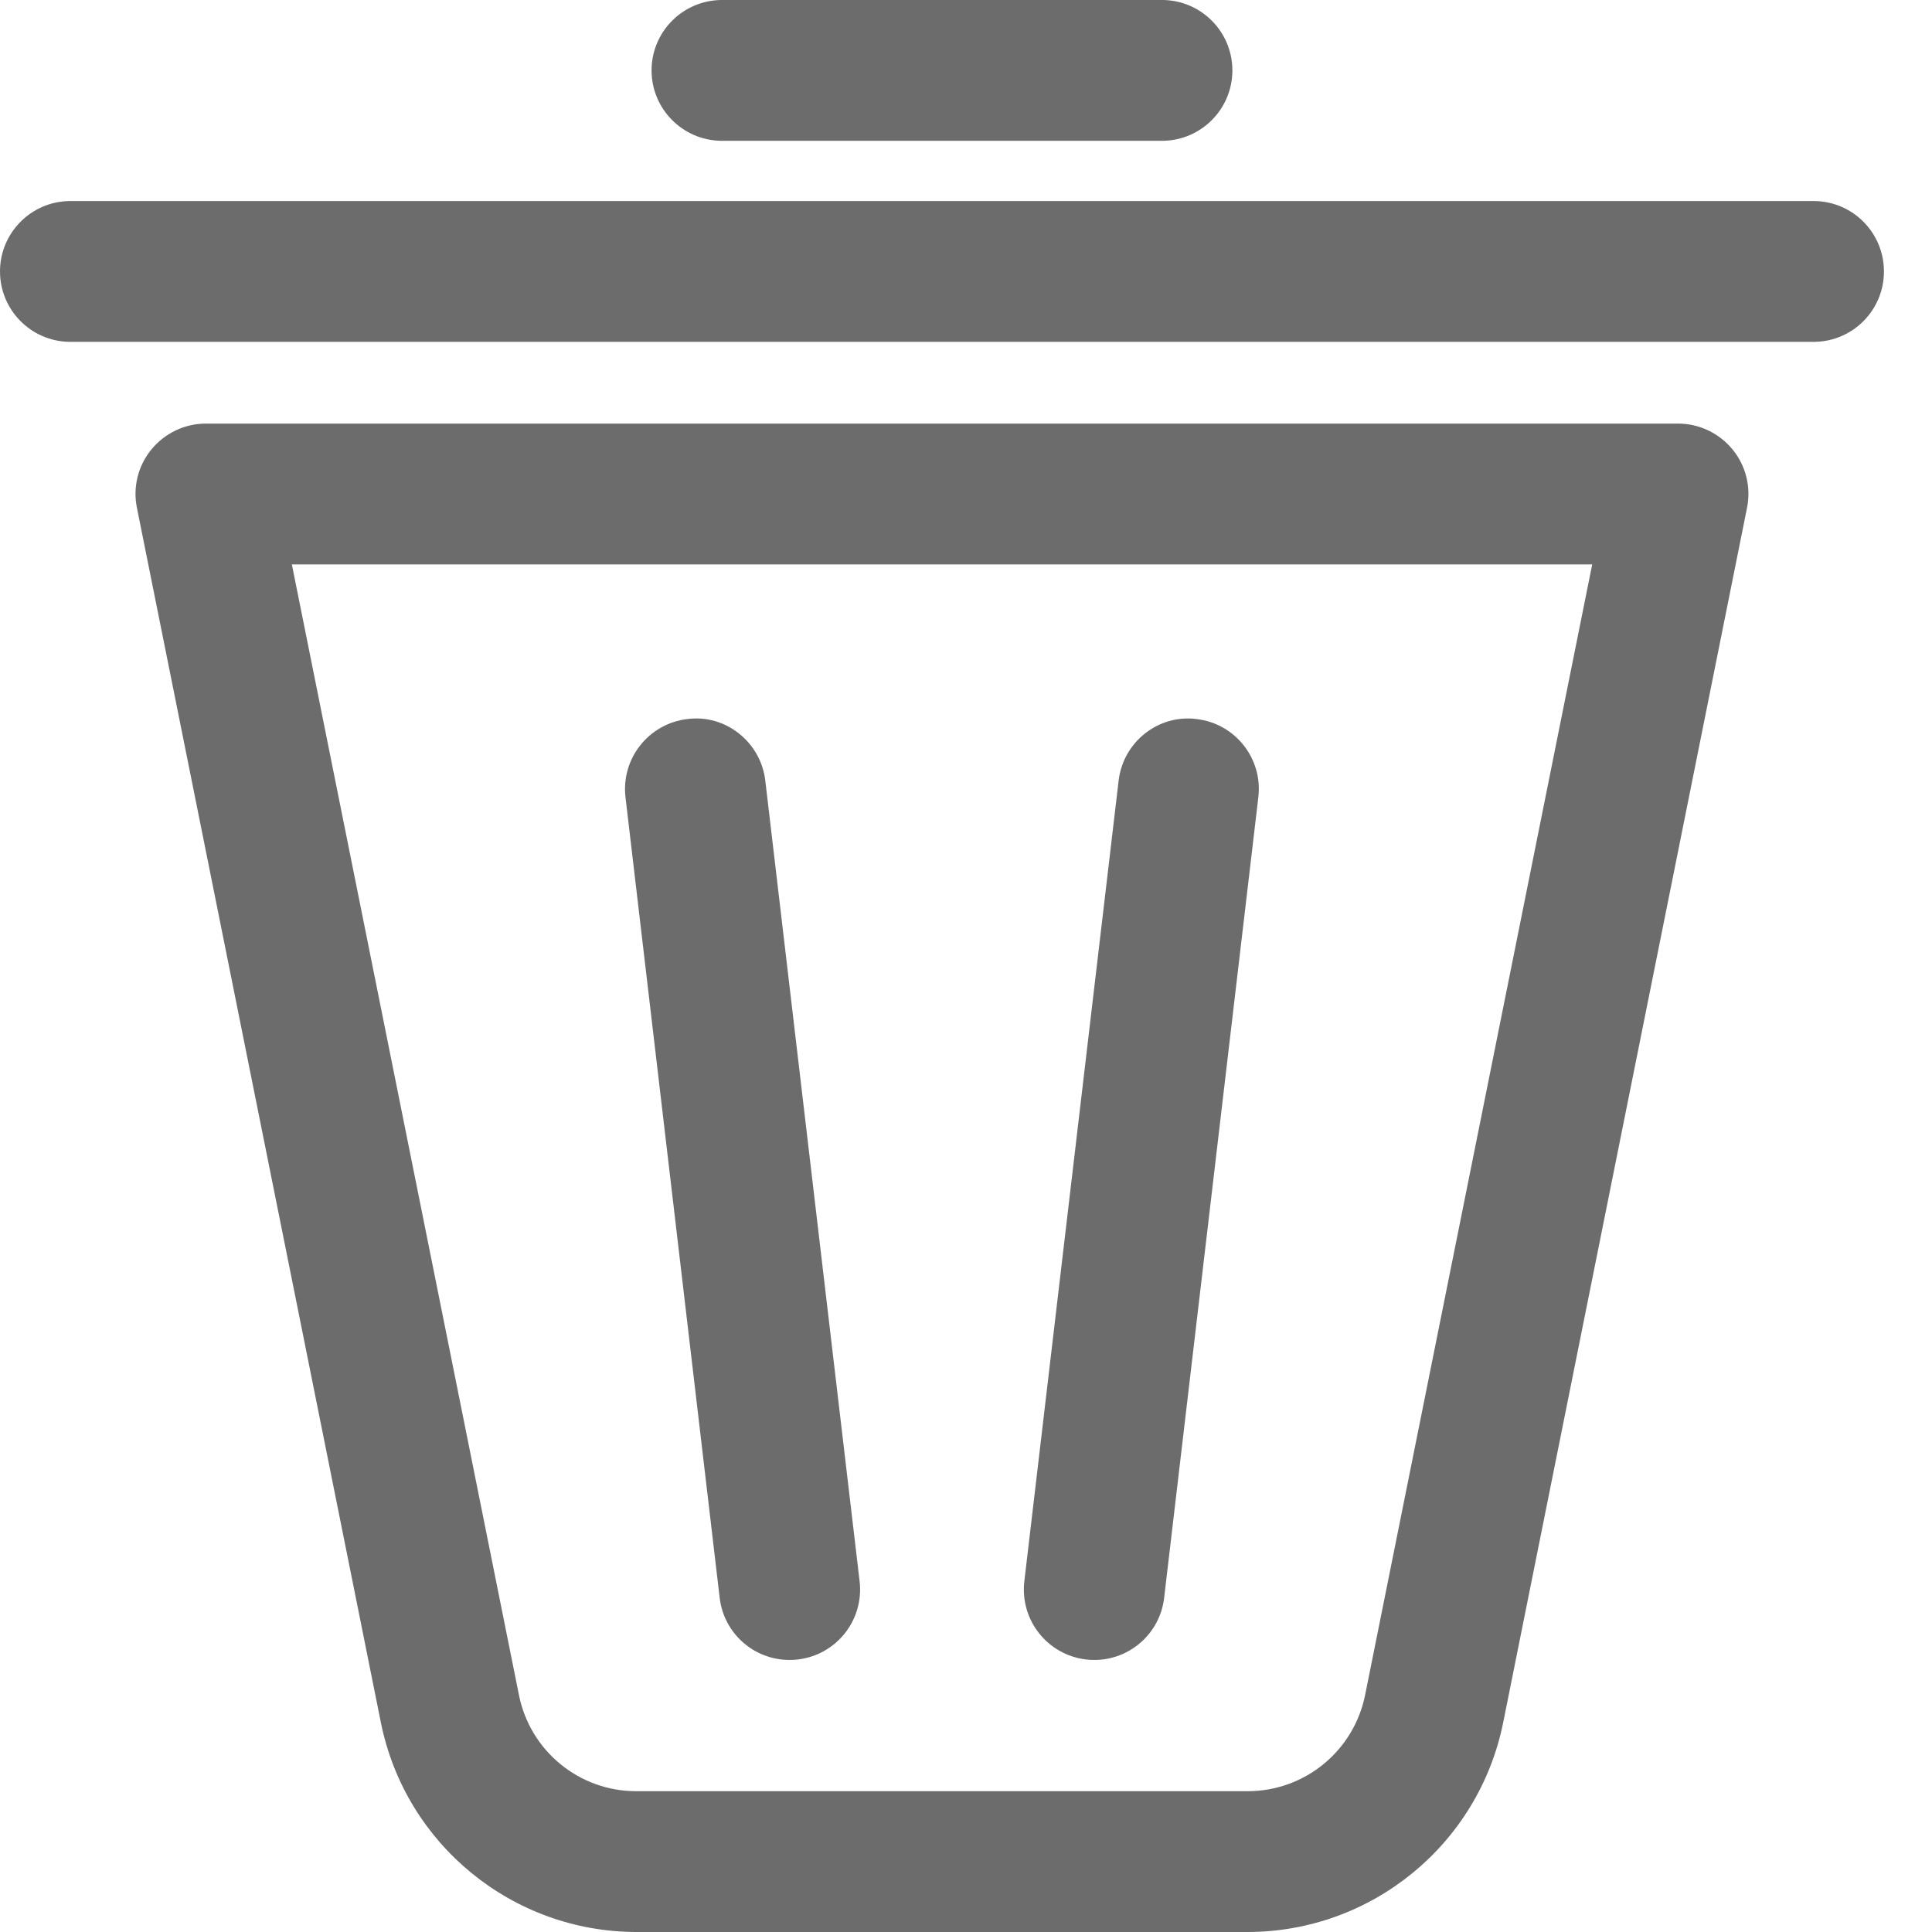 <?xml version="1.0" encoding="UTF-8"?>
<svg version="1.1" width="16px" height="16px" viewBox="0 0 16.0 16.0" xmlns="http://www.w3.org/2000/svg" xmlns:xlink="http://www.w3.org/1999/xlink"><defs><clipPath id="i0"><path d="M1920,0 L1920,3143 L0,3143 L0,0 L1920,0 Z"/></clipPath><clipPath id="i1"><path d="M13.897,3.508 C14.072,3.508 14.237,3.587 14.348,3.722 C14.459,3.857 14.503,4.035 14.468,4.206 L12.448,14.269 C12.243,15.275 11.36,15.998 10.334,16 L5.267,16 C4.242,15.997 3.359,15.274 3.155,14.269 L1.134,4.206 C1.099,4.035 1.143,3.857 1.254,3.722 C1.365,3.587 1.53,3.508 1.705,3.508 L13.897,3.508 Z M13.186,4.674 L2.417,4.674 L4.298,14.039 C4.391,14.501 4.796,14.833 5.267,14.834 L10.334,14.834 C10.806,14.833 11.211,14.501 11.305,14.039 L13.186,4.674 Z M15.03,1.665 C15.348,1.671 15.602,1.93 15.602,2.248 C15.602,2.566 15.348,2.825 15.03,2.831 L0.572,2.831 C0.255,2.825 0,2.566 0,2.248 C0,1.93 0.255,1.671 0.572,1.665 L15.03,1.665 Z M9.634,0 C9.951,0.006 10.206,0.265 10.206,0.583 C10.206,0.901 9.951,1.16 9.634,1.166 L5.969,1.166 C5.651,1.16 5.396,0.901 5.396,0.583 C5.396,0.265 5.651,0.006 5.969,0 L9.634,0 Z"/></clipPath><clipPath id="i2"><path d="M1.162,0.516 L1.943,7.146 C1.98,7.466 1.752,7.755 1.432,7.793 C1.409,7.796 1.386,7.797 1.363,7.797 C1.067,7.797 0.818,7.576 0.784,7.282 L0.004,0.652 C-0.033,0.332 0.196,0.043 0.515,0.005 C0.832,-0.038 1.125,0.196 1.162,0.516 Z M4.735,0.005 C5.054,0.043 5.283,0.332 5.245,0.652 L4.465,7.282 C4.431,7.576 4.182,7.797 3.887,7.797 C3.864,7.797 3.841,7.796 3.818,7.793 C3.498,7.755 3.27,7.466 3.307,7.146 L4.088,0.515 C4.125,0.196 4.416,-0.037 4.735,0.005 Z"/></clipPath></defs><g transform="translate(-1283.0 -222.0)"><g clip-path="url(#i0)"><g transform="translate(726 201.0)"><g transform="translate(557.0 21.0)"><g clip-path="url(#i1)"><polygon points="0,0 15.602,0 15.602,16 0,16 0,0" stroke="none" fill="#6C6C6C"/></g><g transform="translate(5.176 5.95)"><g clip-path="url(#i2)"><polygon points="9.30281447e-20,-1.29419448e-16 5.249,-1.29419448e-16 5.249,7.797 9.30281447e-20,7.797 9.30281447e-20,-1.29419448e-16" stroke="none" fill="#6C6C6C"/></g></g></g></g></g></g></svg>